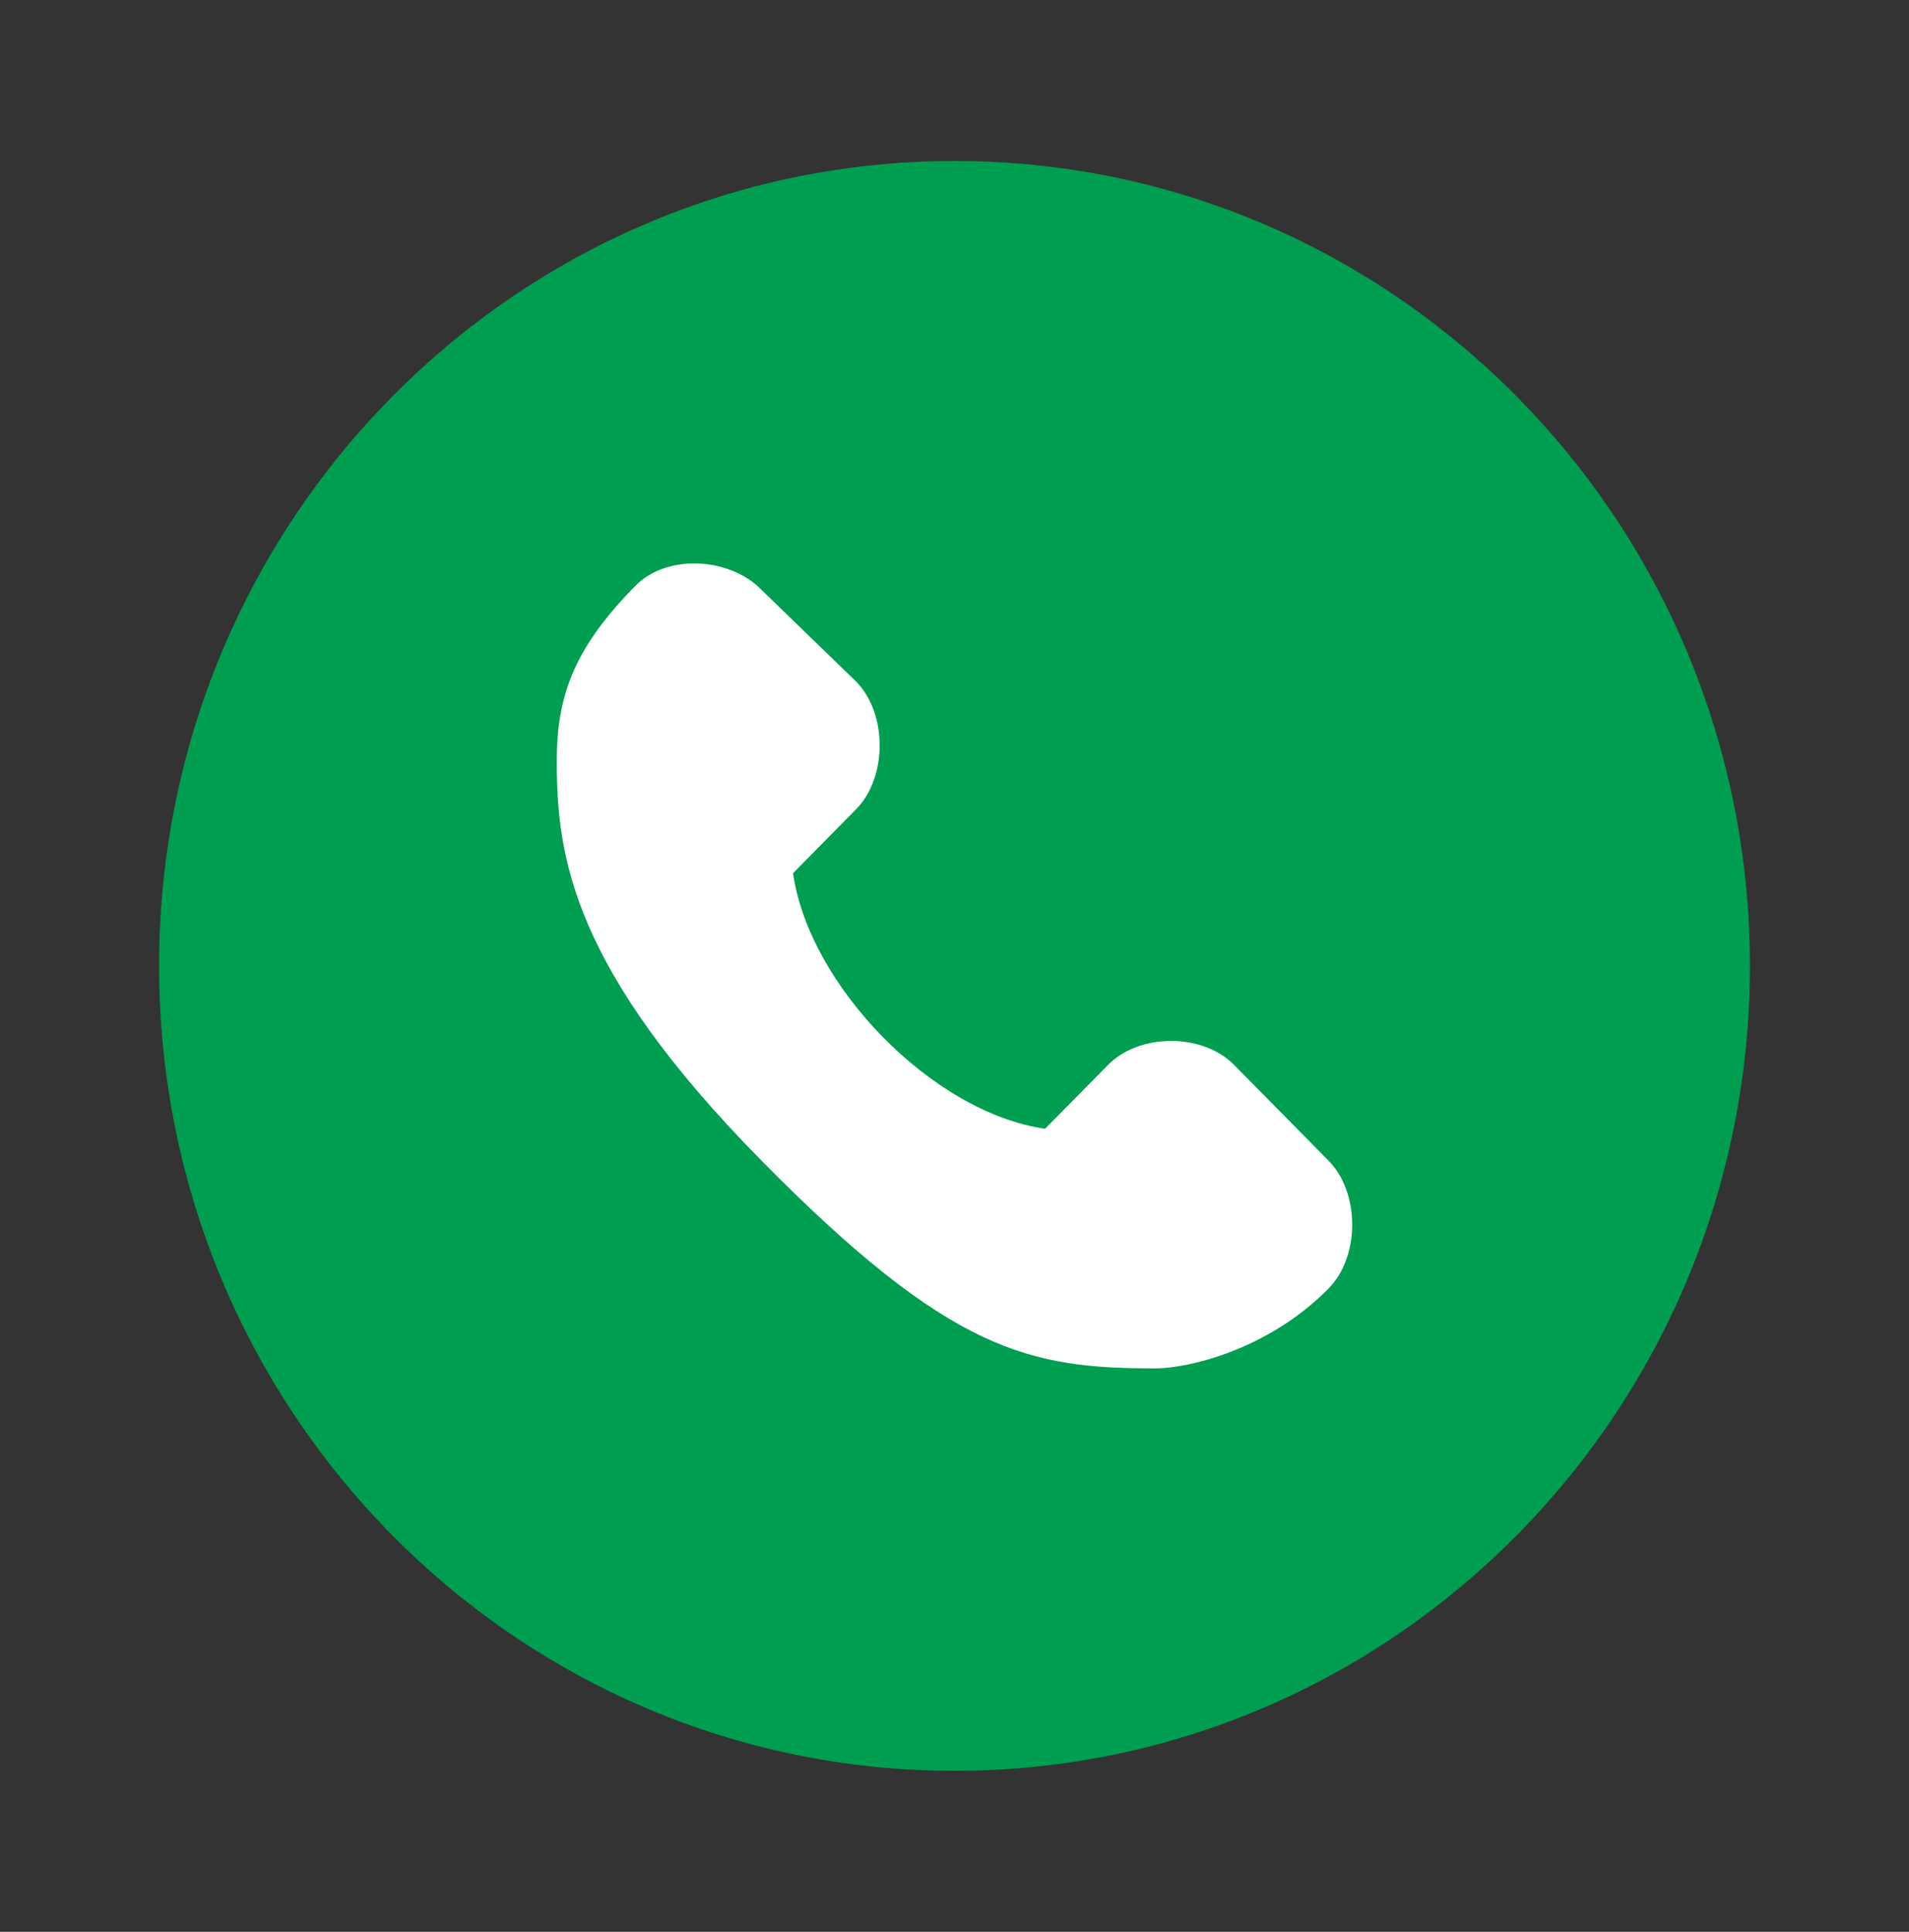 <svg width="84" height="85" viewBox="0 0 84 85" fill="none" xmlns="http://www.w3.org/2000/svg">
<rect x="0" y="0" width="84" height="85" fill="#333333" stroke="none"/>
<path d="M42 77.916C61.33 77.916 77 62.06 77 42.5C77 22.94 61.33 7.083 42 7.083C22.67 7.083 7 22.94 7 42.5C7 62.06 22.67 77.916 42 77.916Z" fill="#009E50"/>
<path d="M54.302 46.855L58.461 51.072C59.846 52.477 59.846 55.288 58.46 56.694C55.779 59.414 52.256 60.209 50.836 60.209C45.292 60.209 41.828 59.505 33.511 51.071C25.194 42.637 24.5 37.718 24.5 33.501C24.5 30.689 25.193 28.58 27.966 25.769C29.352 24.363 32.099 24.525 33.485 25.931L37.668 29.986C39.055 31.392 39.054 34.203 37.668 35.609L34.896 38.42C35.589 43.34 41.013 48.95 45.985 49.666L48.758 46.855C50.144 45.449 52.916 45.449 54.302 46.855Z" fill="white"/>
</svg>
